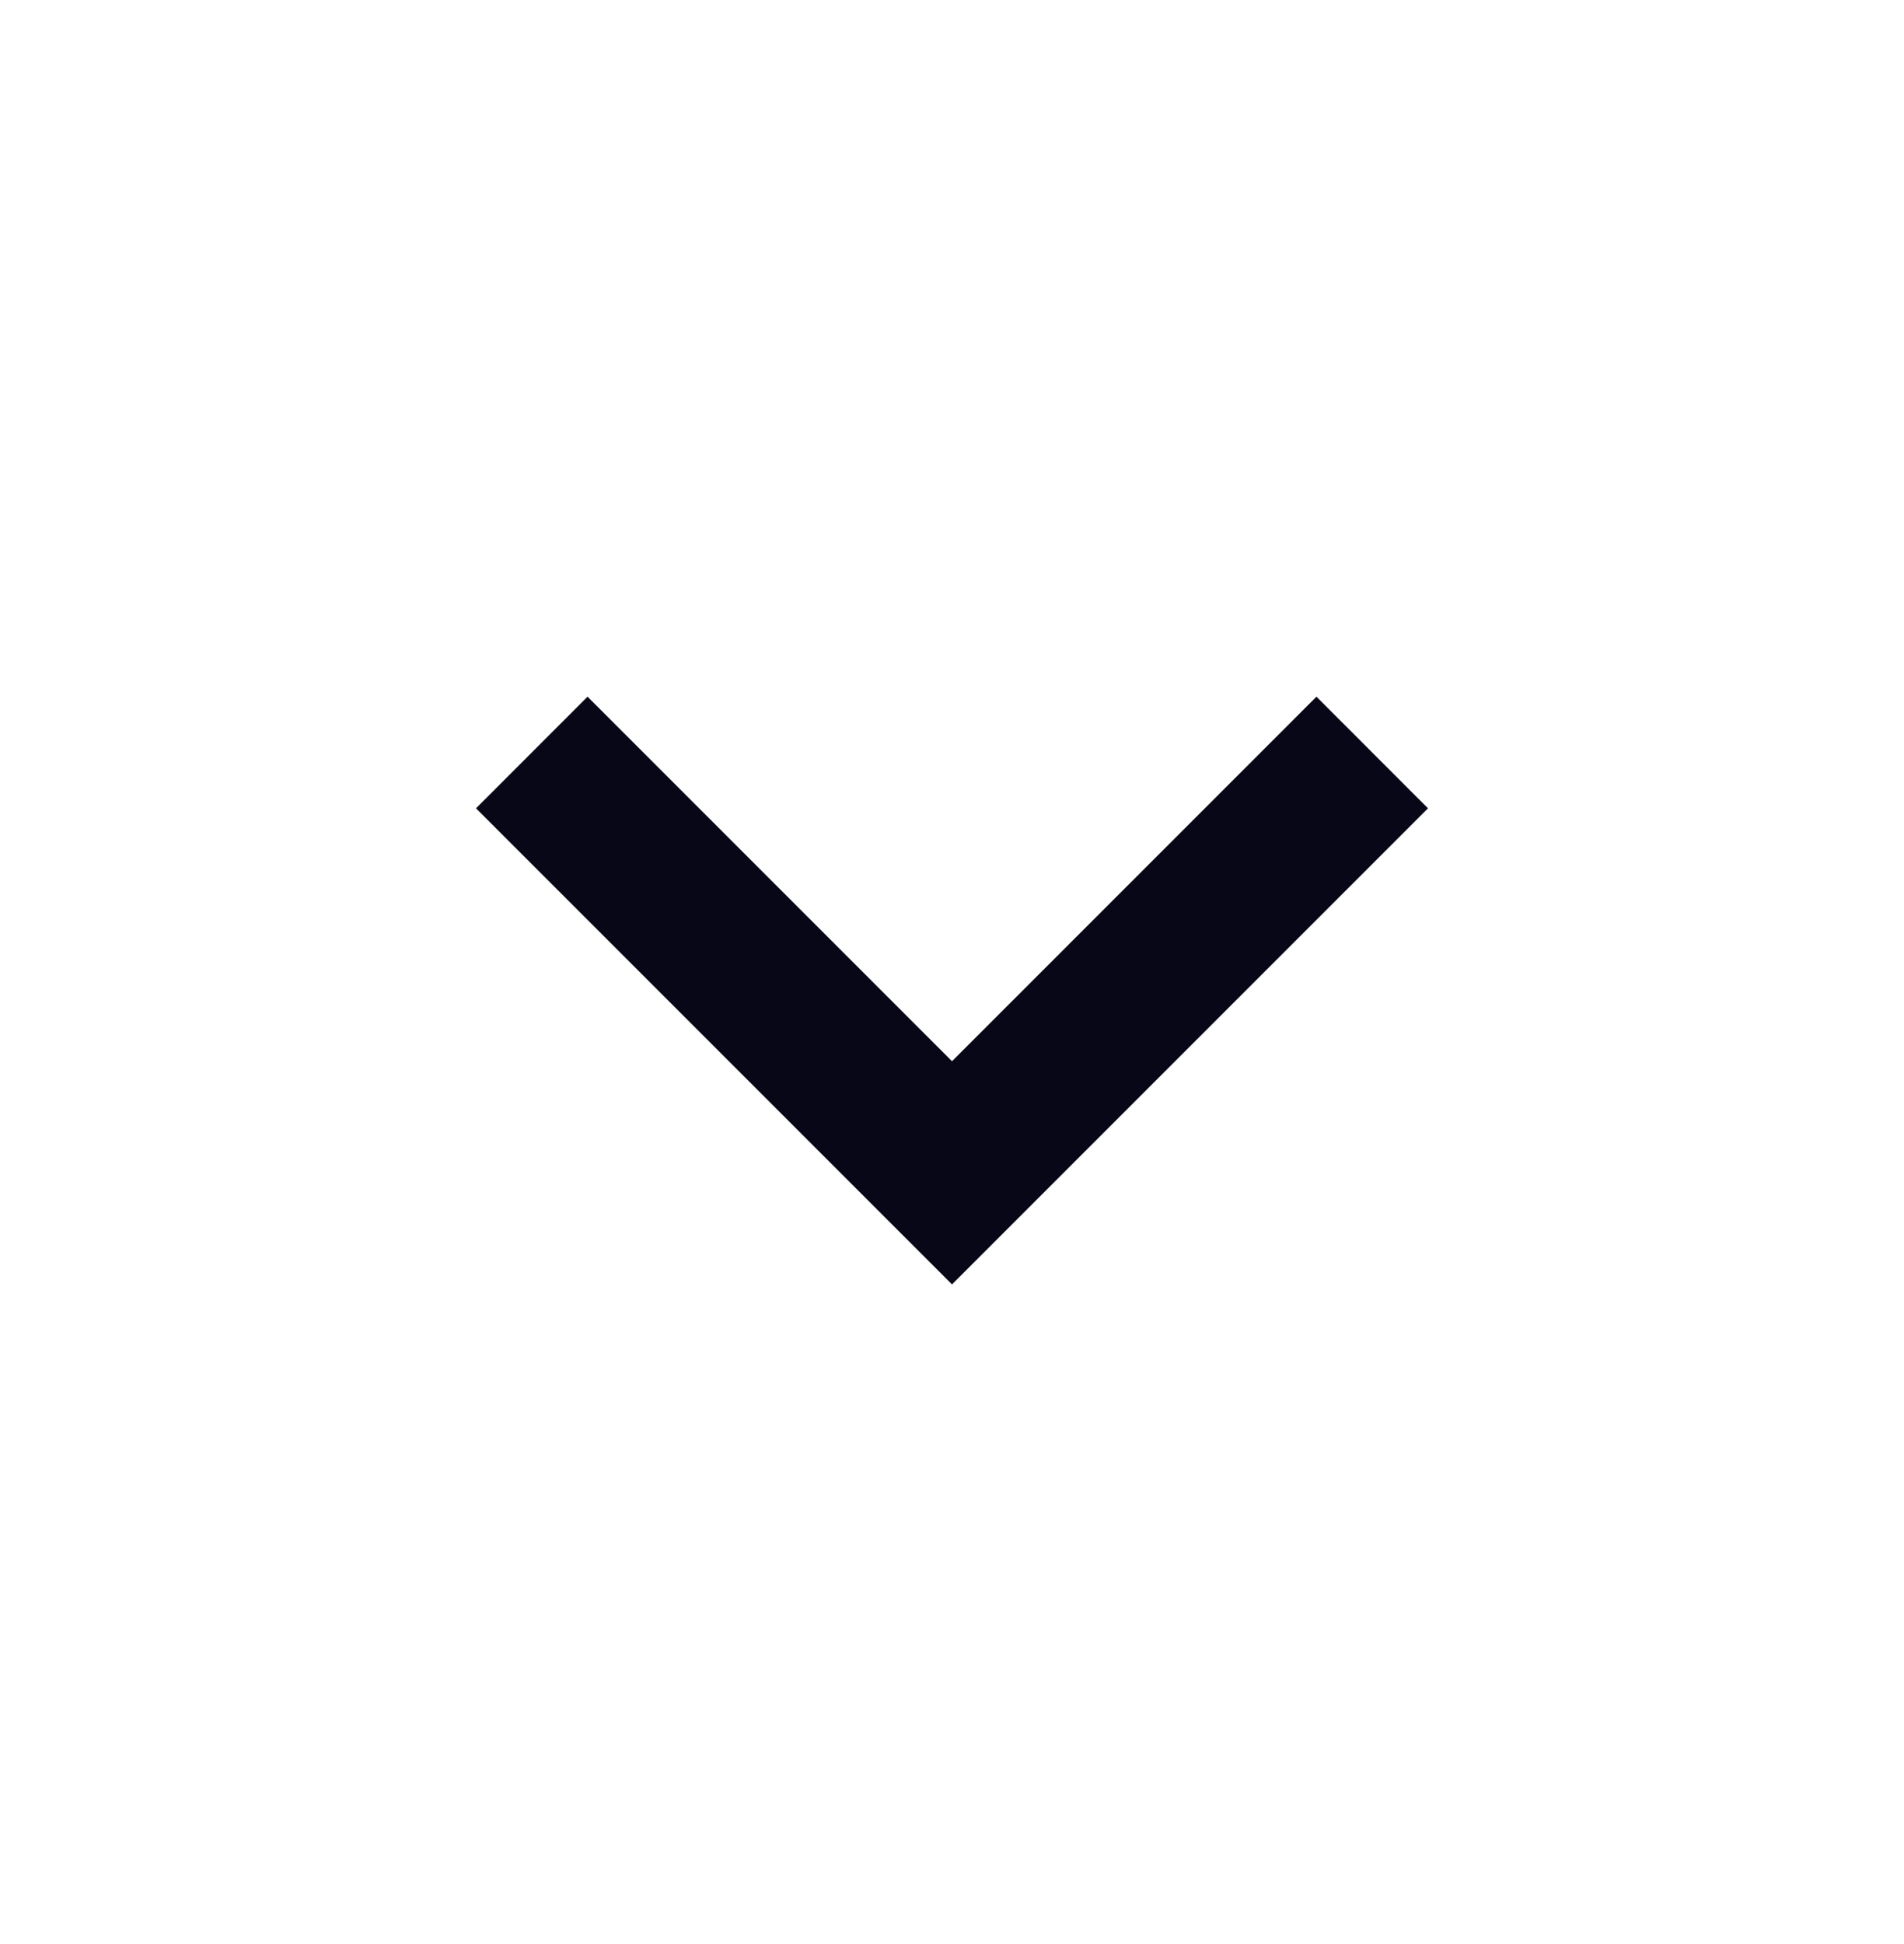 <svg width="48" height="49" viewBox="0 0 48 49" fill="none" xmlns="http://www.w3.org/2000/svg">
<path d="M14.812 17.56L24 26.748L33.188 17.56L36 20.373L24 32.373L12 20.373L14.812 17.56Z" fill="#080717"/>
</svg>
